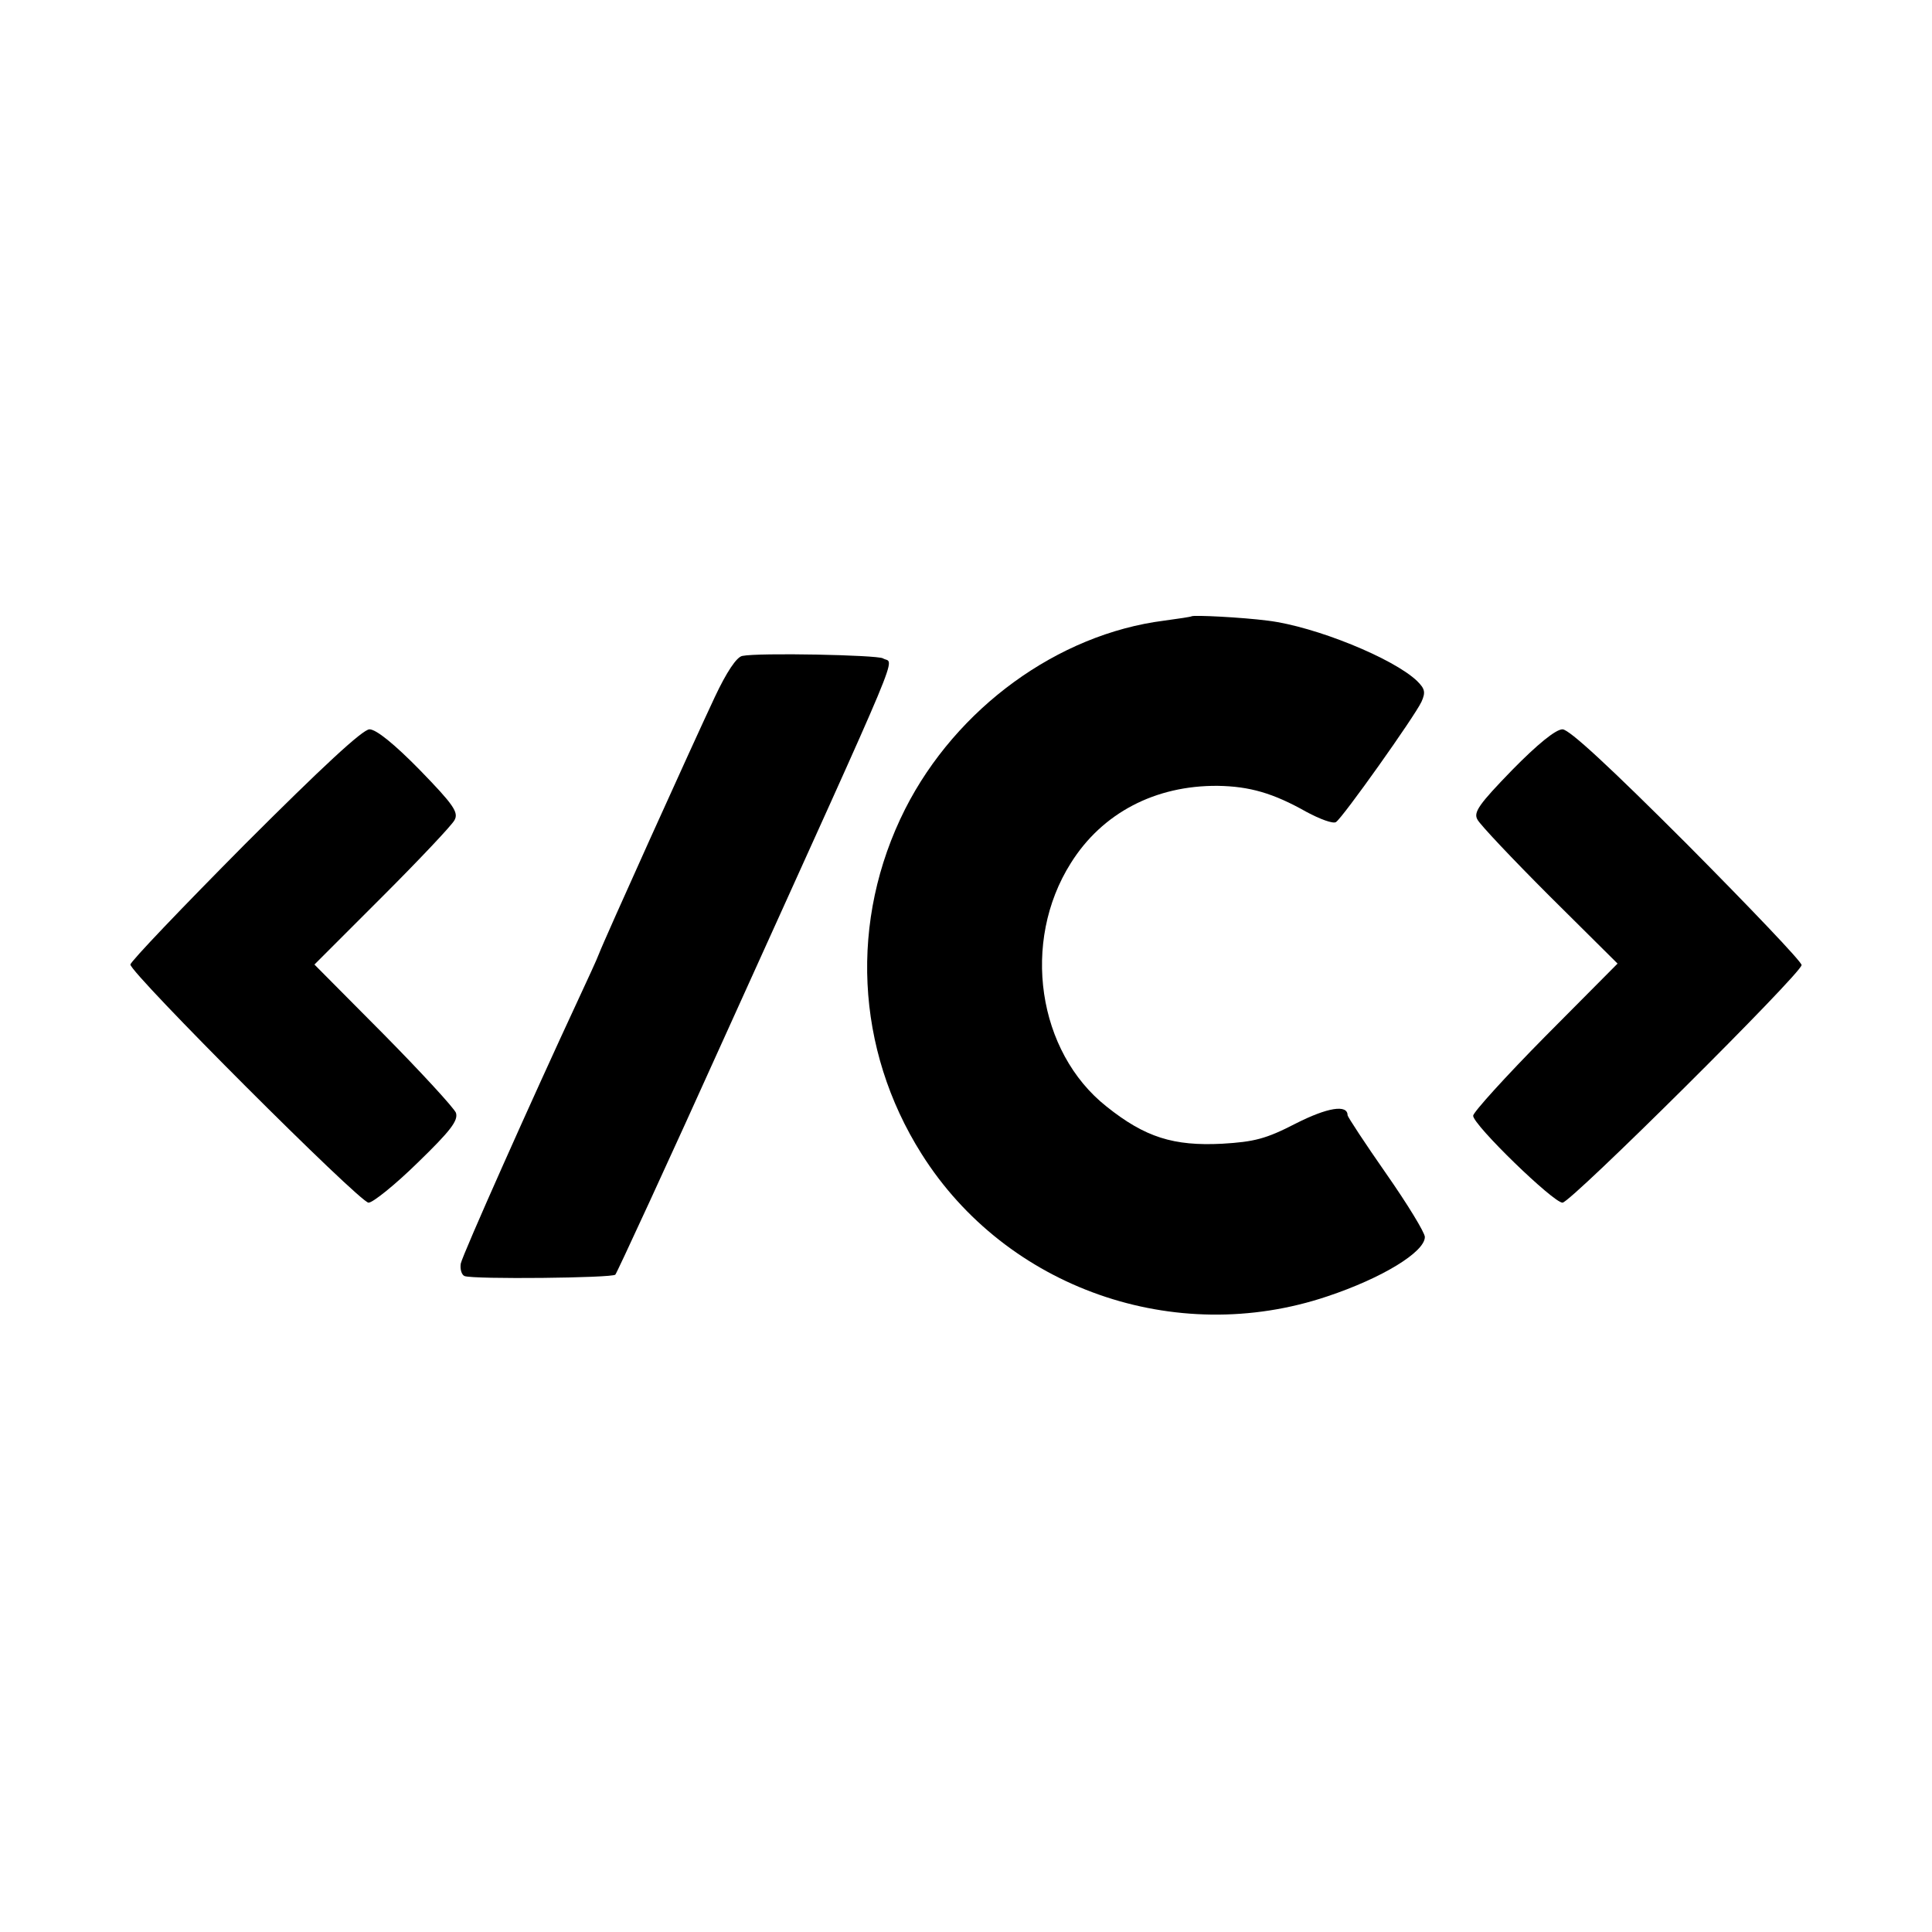<?xml version="1.0" standalone="no"?>
<!DOCTYPE svg PUBLIC "-//W3C//DTD SVG 20010904//EN"
 "http://www.w3.org/TR/2001/REC-SVG-20010904/DTD/svg10.dtd">
<svg version="1.0" xmlns="http://www.w3.org/2000/svg"
 width="400pt" height="400pt" viewBox="0 0 400 400"
 preserveAspectRatio="xMidYMid meet">
<g transform="translate(0,400) scale(0.1,-0.1)"
fill="#000000" stroke="none">
<path d="M2467 2724 c-1 -1 -27 -5 -57 -9 -220 -28 -430 -181 -536 -390 -116
-230 -103 -497 34 -714 175 -278 525 -401 840 -295 114 38 202 92 202 123 0 9
-36 68 -80 131 -44 63 -80 118 -80 121 0 23 -42 16 -107 -17 -62 -32 -86 -38
-153 -42 -100 -5 -159 13 -239 77 -143 113 -177 341 -74 504 65 104 175 161
304 160 66 -1 115 -15 184 -54 28 -15 55 -25 61 -21 14 9 163 219 177 249 9
20 7 27 -9 43 -49 47 -211 113 -309 125 -54 7 -154 12 -158 9z"/>
<path d="M1537 2642 c-12 -2 -33 -34 -57 -85 -48 -102 -230 -505 -240 -532 -4
-11 -24 -54 -43 -95 -95 -204 -239 -527 -243 -546 -2 -12 2 -24 8 -26 19 -7
306 -4 312 3 3 3 108 230 232 505 377 833 345 756 322 771 -13 7 -257 12 -291
5z"/>
<path d="M507 2252 c-130 -131 -237 -243 -237 -249 0 -18 475 -493 493 -493 9
0 55 37 102 83 68 66 84 87 79 103 -4 10 -72 84 -150 163 l-143 144 140 140
c77 77 145 149 150 159 9 16 -2 32 -72 104 -52 53 -90 84 -104 84 -14 0 -98
-78 -258 -238z"/>
<path d="M3131 2406 c-69 -71 -81 -88 -72 -103 5 -10 72 -81 149 -158 l141
-140 -150 -151 c-82 -83 -149 -157 -149 -164 0 -19 166 -180 185 -180 17 0
495 475 495 492 0 7 -107 119 -237 250 -160 160 -244 238 -258 238 -14 0 -52
-31 -104 -84z"/>
</g>
</svg>
